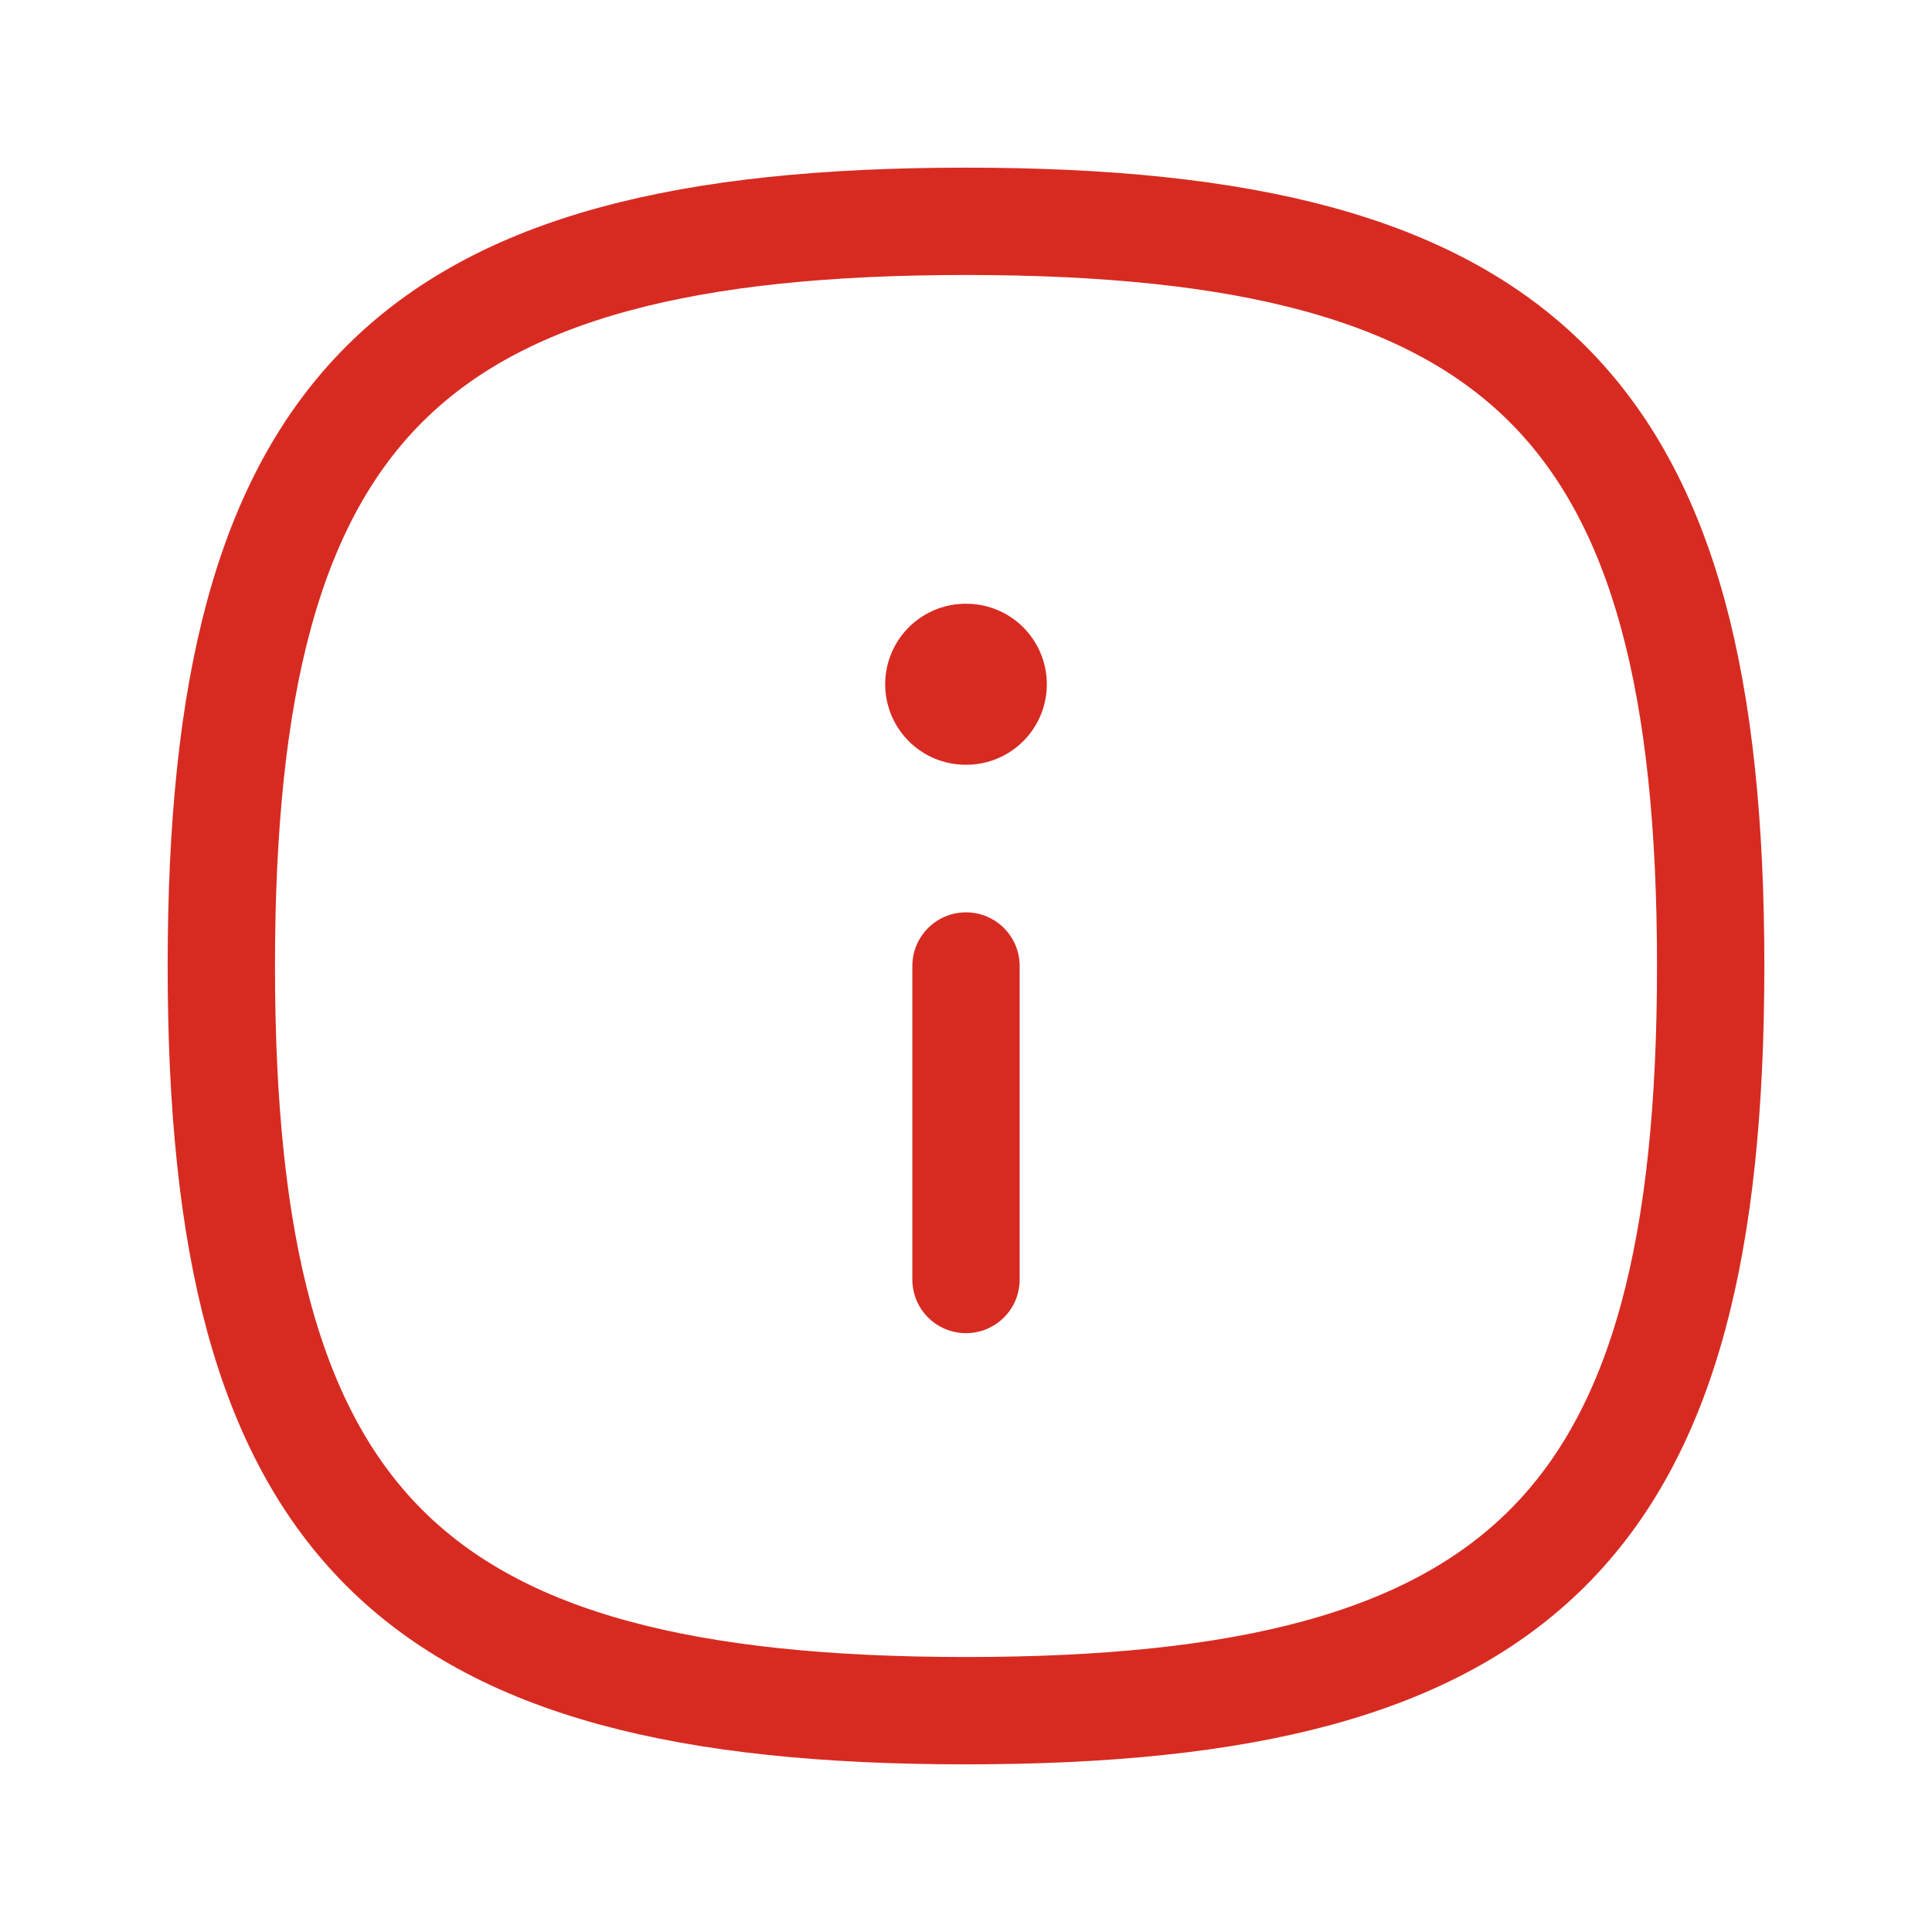 <svg width="18" height="18" viewBox="0 0 18 18" fill="none" xmlns="http://www.w3.org/2000/svg">
<path fill-rule="evenodd" clip-rule="evenodd" d="M15.938 9C15.938 14.203 14.203 15.938 9 15.938C3.797 15.938 2.062 14.203 2.062 9C2.062 3.797 3.797 2.062 9 2.062C14.203 2.062 15.938 3.797 15.938 9Z" stroke="#D72B21" stroke-linecap="round" stroke-linejoin="round"/>
<path d="M9 11.921V9" stroke="#D72B21" stroke-linecap="round" stroke-linejoin="round"/>
<path d="M9.003 6.375H8.997" stroke="#D72B21" stroke-width="1.5" stroke-linecap="round" stroke-linejoin="round"/>
</svg>
